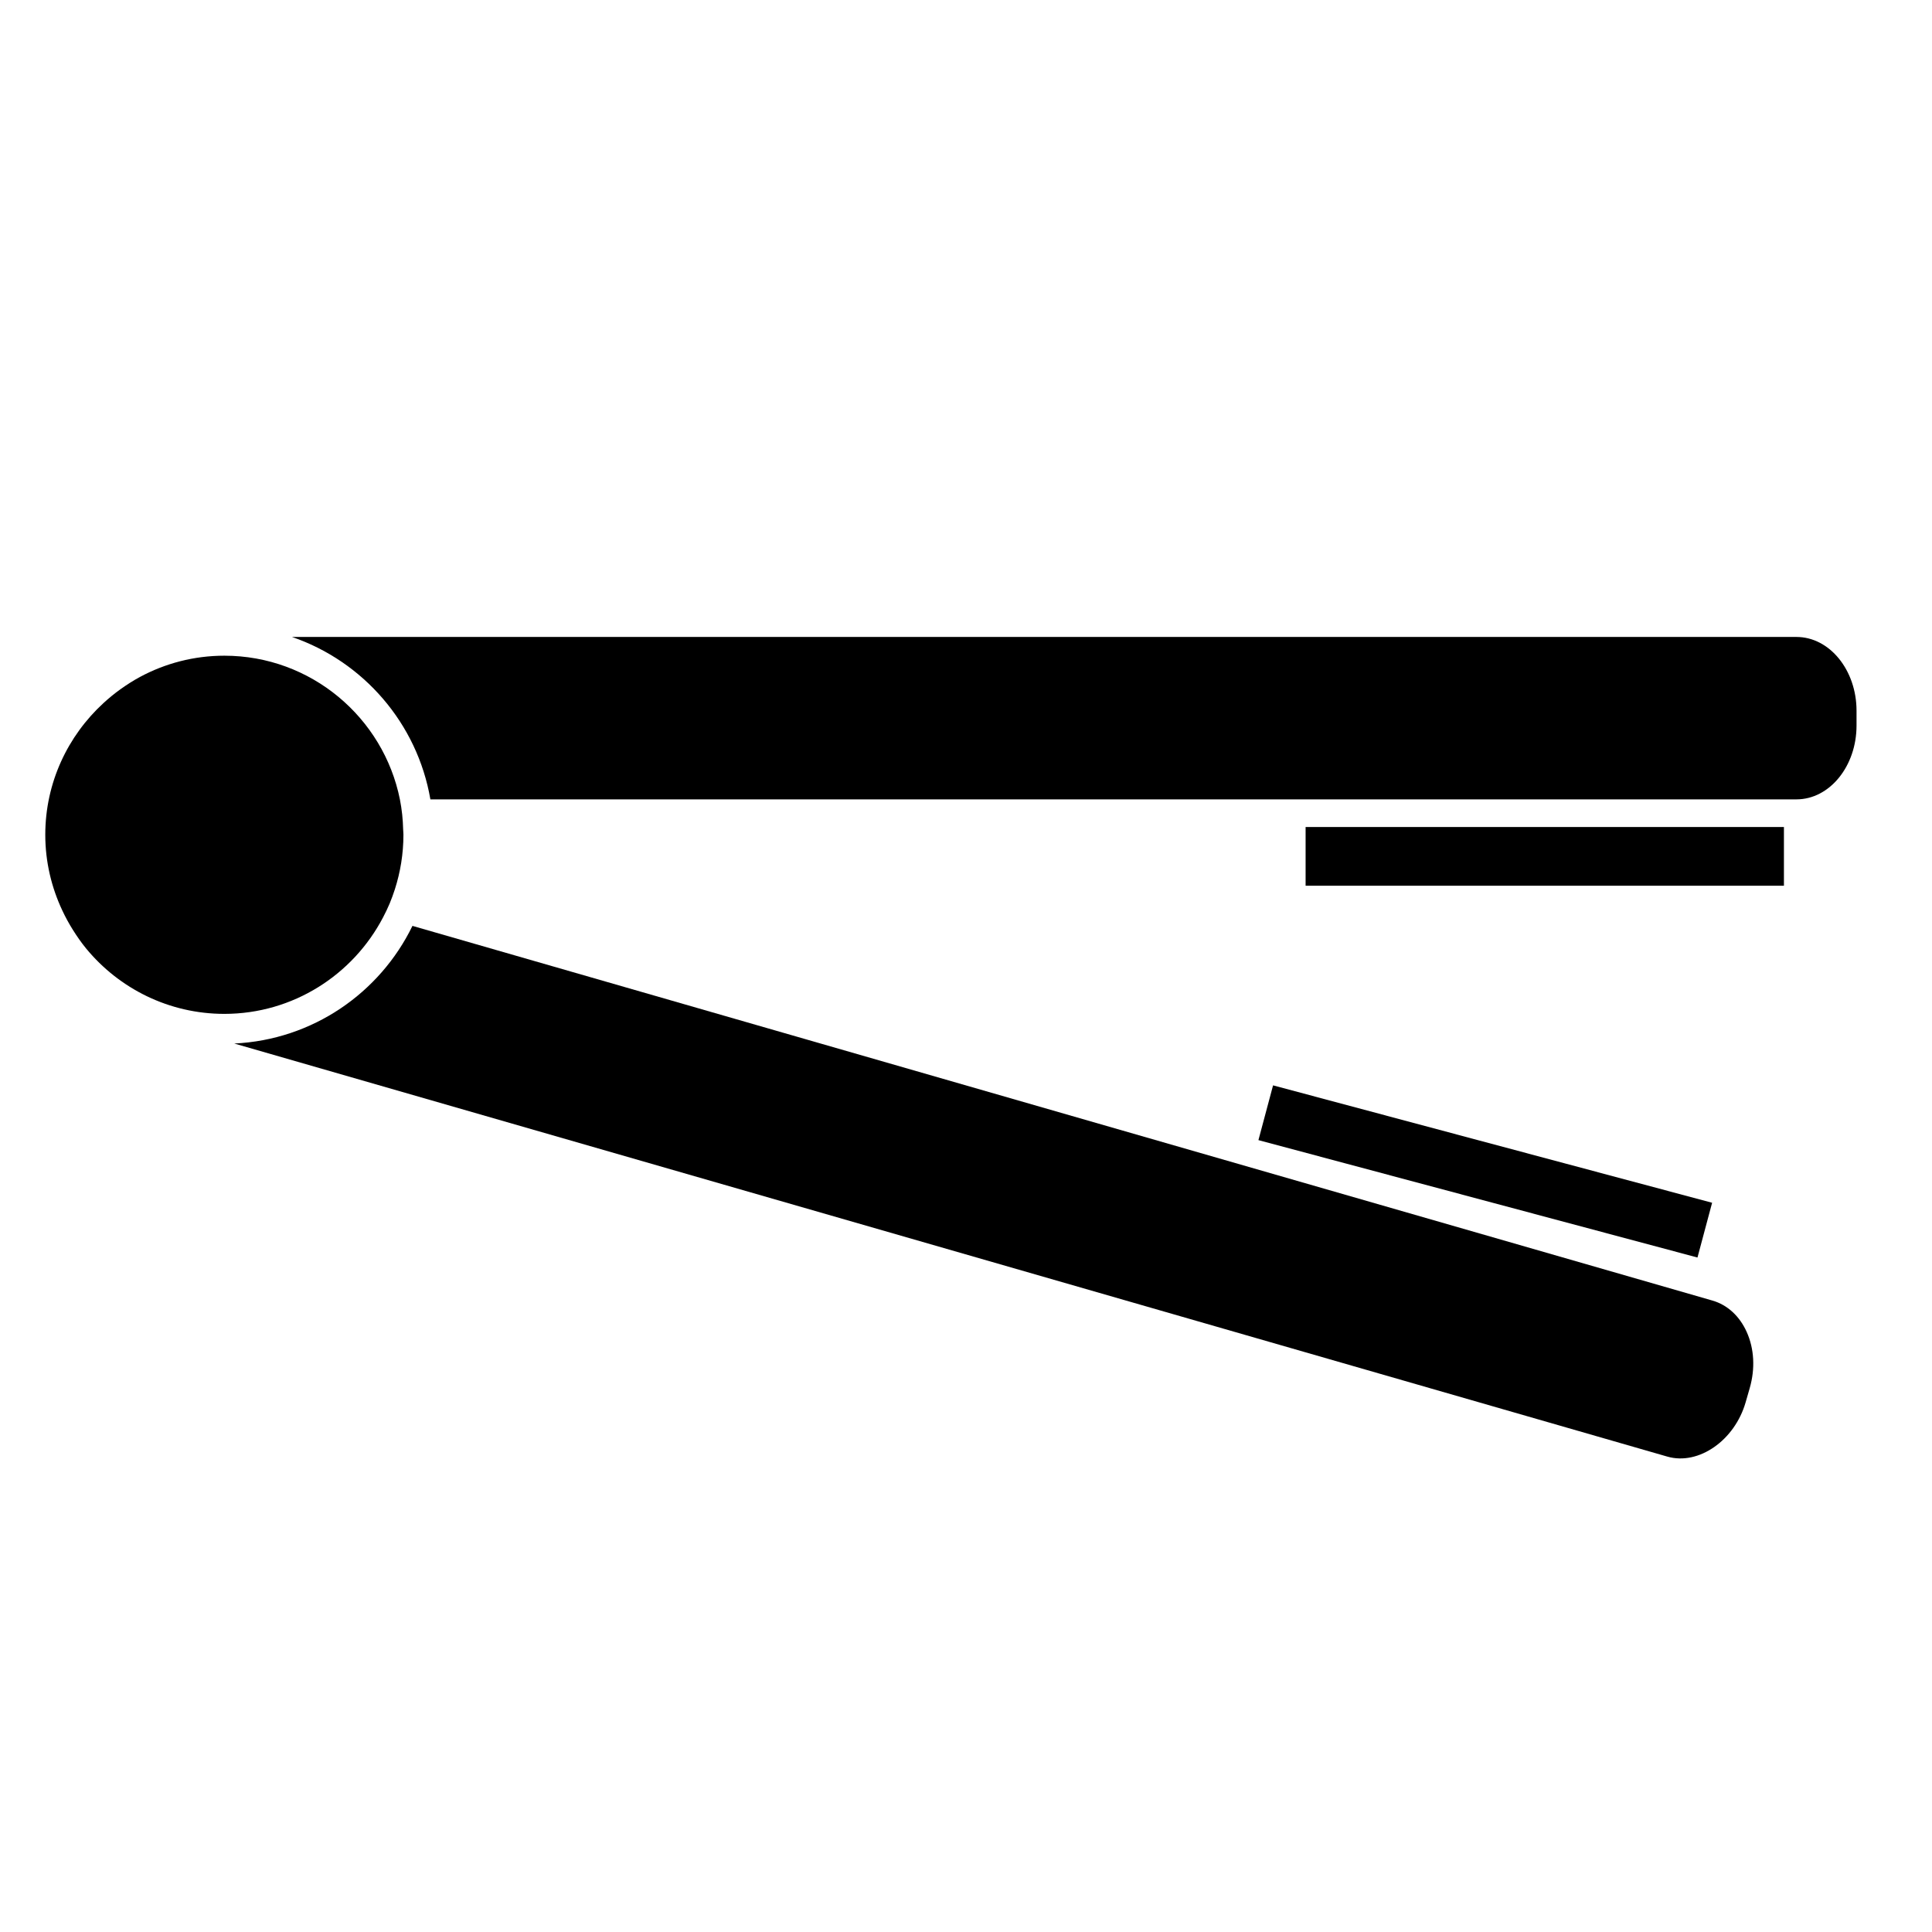 <?xml version="1.0" encoding="iso-8859-1"?>
<!-- Generator: Adobe Illustrator 17.0.0, SVG Export Plug-In . SVG Version: 6.00 Build 0)  -->
<!DOCTYPE svg PUBLIC "-//W3C//DTD SVG 1.1//EN" "http://www.w3.org/Graphics/SVG/1.1/DTD/svg11.dtd">
<svg version="1.1" id="Capa_1" xmlns="http://www.w3.org/2000/svg" xmlns:xlink="http://www.w3.org/1999/xlink" x="0px" y="0px"
	 width="64px" height="64px" viewBox="0 0 64 64" style="enable-background:new 0 0 64 64;" xml:space="preserve">
<g>
	<path d="M59.51,21.1H9.673c2.365,0.811,4.152,2.865,4.584,5.38H59.51c1.097,0,1.99-1.097,1.99-2.445v-0.491
		C61.5,22.197,60.607,21.1,59.51,21.1z"/>
	<path d="M56.727,43.083L13.663,30.671c-1.079,2.219-3.304,3.775-5.903,3.897l47.477,13.685c1.037,0.295,2.227-0.541,2.589-1.799
		l0.136-0.472c0.185-0.643,0.15-1.303-0.1-1.859C57.625,43.595,57.222,43.226,56.727,43.083z"/>
	<path d="M12.689,30.39c0.078-0.149,0.152-0.301,0.218-0.458c0.064-0.154,0.121-0.311,0.173-0.471
		c0.183-0.571,0.284-1.178,0.284-1.809c0-0.058-0.007-0.115-0.009-0.172c-0.005-0.168-0.014-0.336-0.032-0.5
		c-0.019-0.169-0.043-0.336-0.076-0.5c-0.546-2.711-2.945-4.759-5.814-4.759c-1.01,0-1.962,0.255-2.795,0.703
		c-0.227,0.122-0.442,0.261-0.651,0.41c-0.196,0.141-0.382,0.293-0.559,0.456C2.246,24.375,1.5,25.927,1.5,27.653
		c0,0.896,0.205,1.743,0.563,2.505c0.106,0.227,0.226,0.446,0.359,0.657c0.134,0.212,0.276,0.417,0.435,0.61
		c1.089,1.319,2.736,2.161,4.576,2.161C9.715,33.585,11.698,32.286,12.689,30.39z"/>
	<polygon points="43.25,27.48 43.25,29.341 59.095,29.341 59.095,27.48 59.095,27.396 43.25,27.396 	"/>
	<polygon points="56.716,39.843 42.172,35.954 41.702,37.712 41.687,37.768 44.611,38.55 56.231,41.657 	"/>
</g>
</svg>
